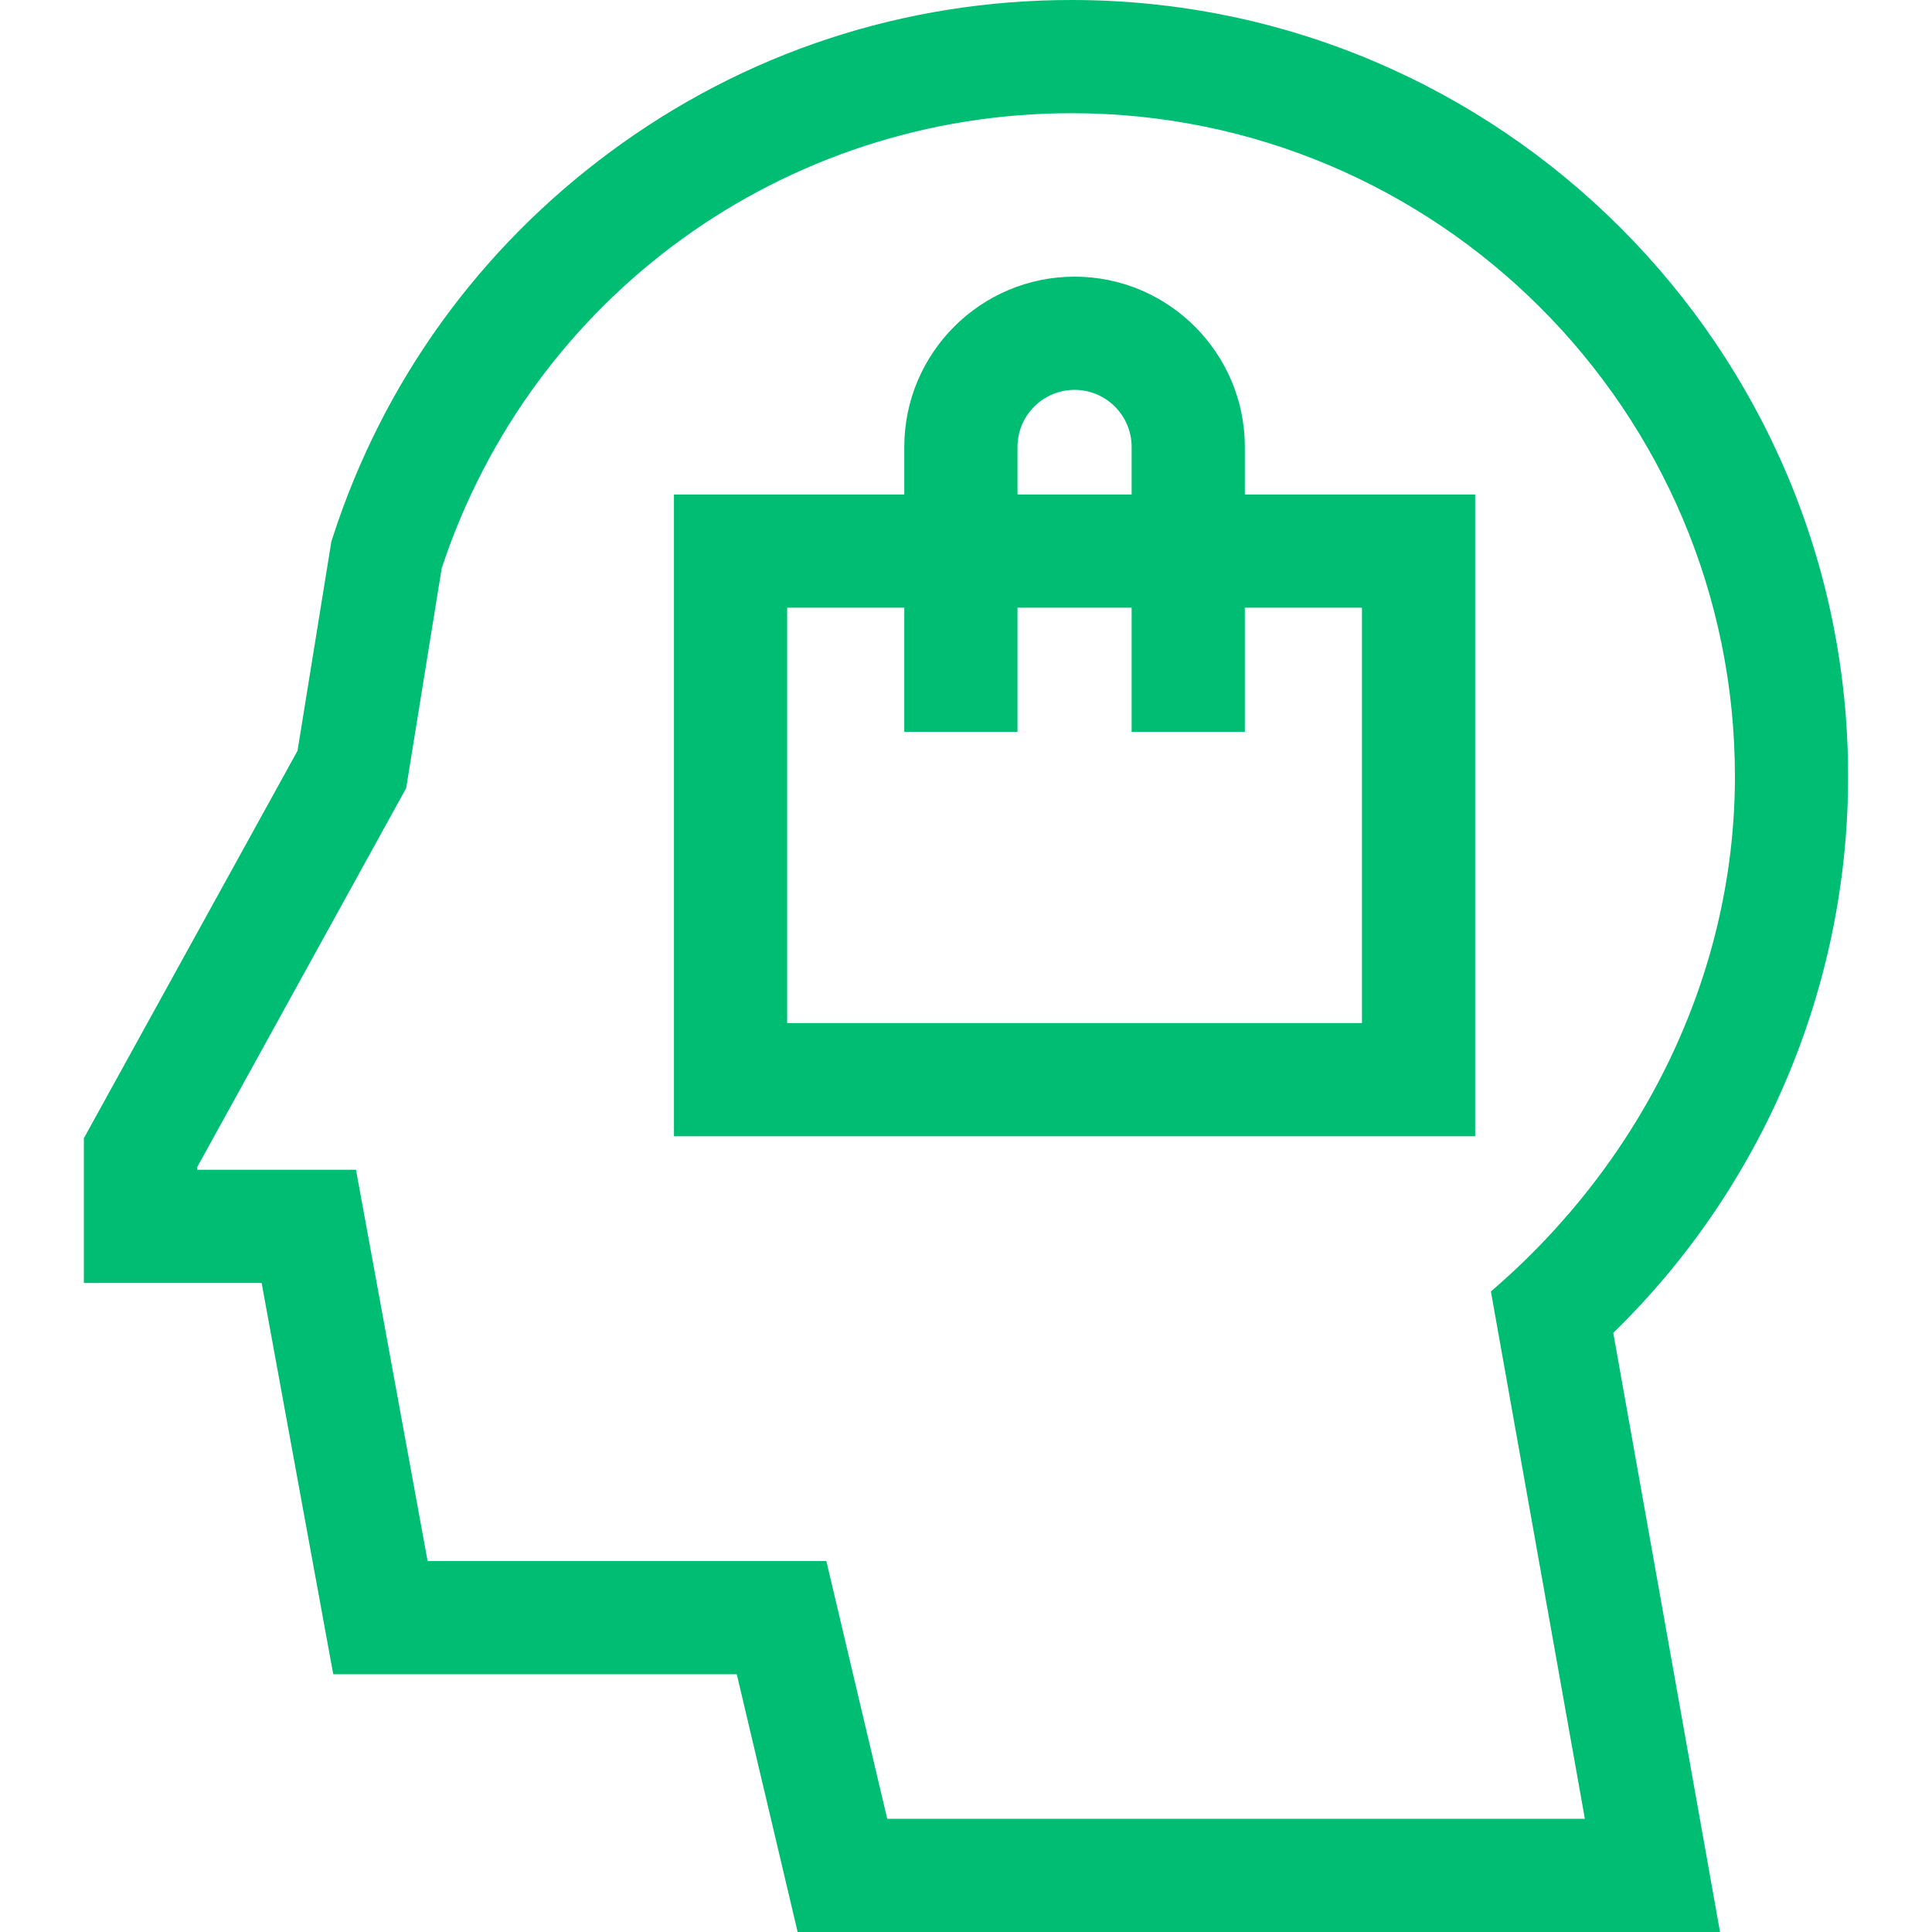 <svg height="512" viewBox="0 0 512.001 512.001" width="512" xmlns="http://www.w3.org/2000/svg"><g fill="#00bd74"><path d="M489.774 205.774C489.774 92.31 397.464 0 284 0c-44.388 0-86.66 13.913-122.247 40.233-34.871 25.792-60.319 61.137-73.594 102.215l-.352 1.089-8.955 55.413-56.625 102.688V340h47.106l18.982 103.695h106.936l16.135 68.306h244.439l-28.293-158.775c39.657-38.634 62.242-91.899 62.242-147.452zM235.125 482.001l-16.135-68.306H113.322L94.339 310H52.227v-.638l55.41-100.485 9.416-58.27C140.88 78.418 207.828 30 284 30c96.923 0 175.774 78.852 175.774 175.774 0 52.857-24.853 102.355-64.67 136.473l24.903 139.754z"/><path d="M329.896 118.444c0-24.882-20.243-45.125-45.125-45.125s-45.125 20.243-45.125 45.125v12.595h-61.042v170.086h212.333V131.039h-61.042v-12.595zm-60.249 0c0-8.34 6.784-15.125 15.124-15.125s15.125 6.785 15.125 15.125v12.595h-30.249zm91.291 42.595v110.086H208.604V161.039h31.042v32.905h30v-32.905h30.249v32.905h30v-32.905z"/></g></svg>